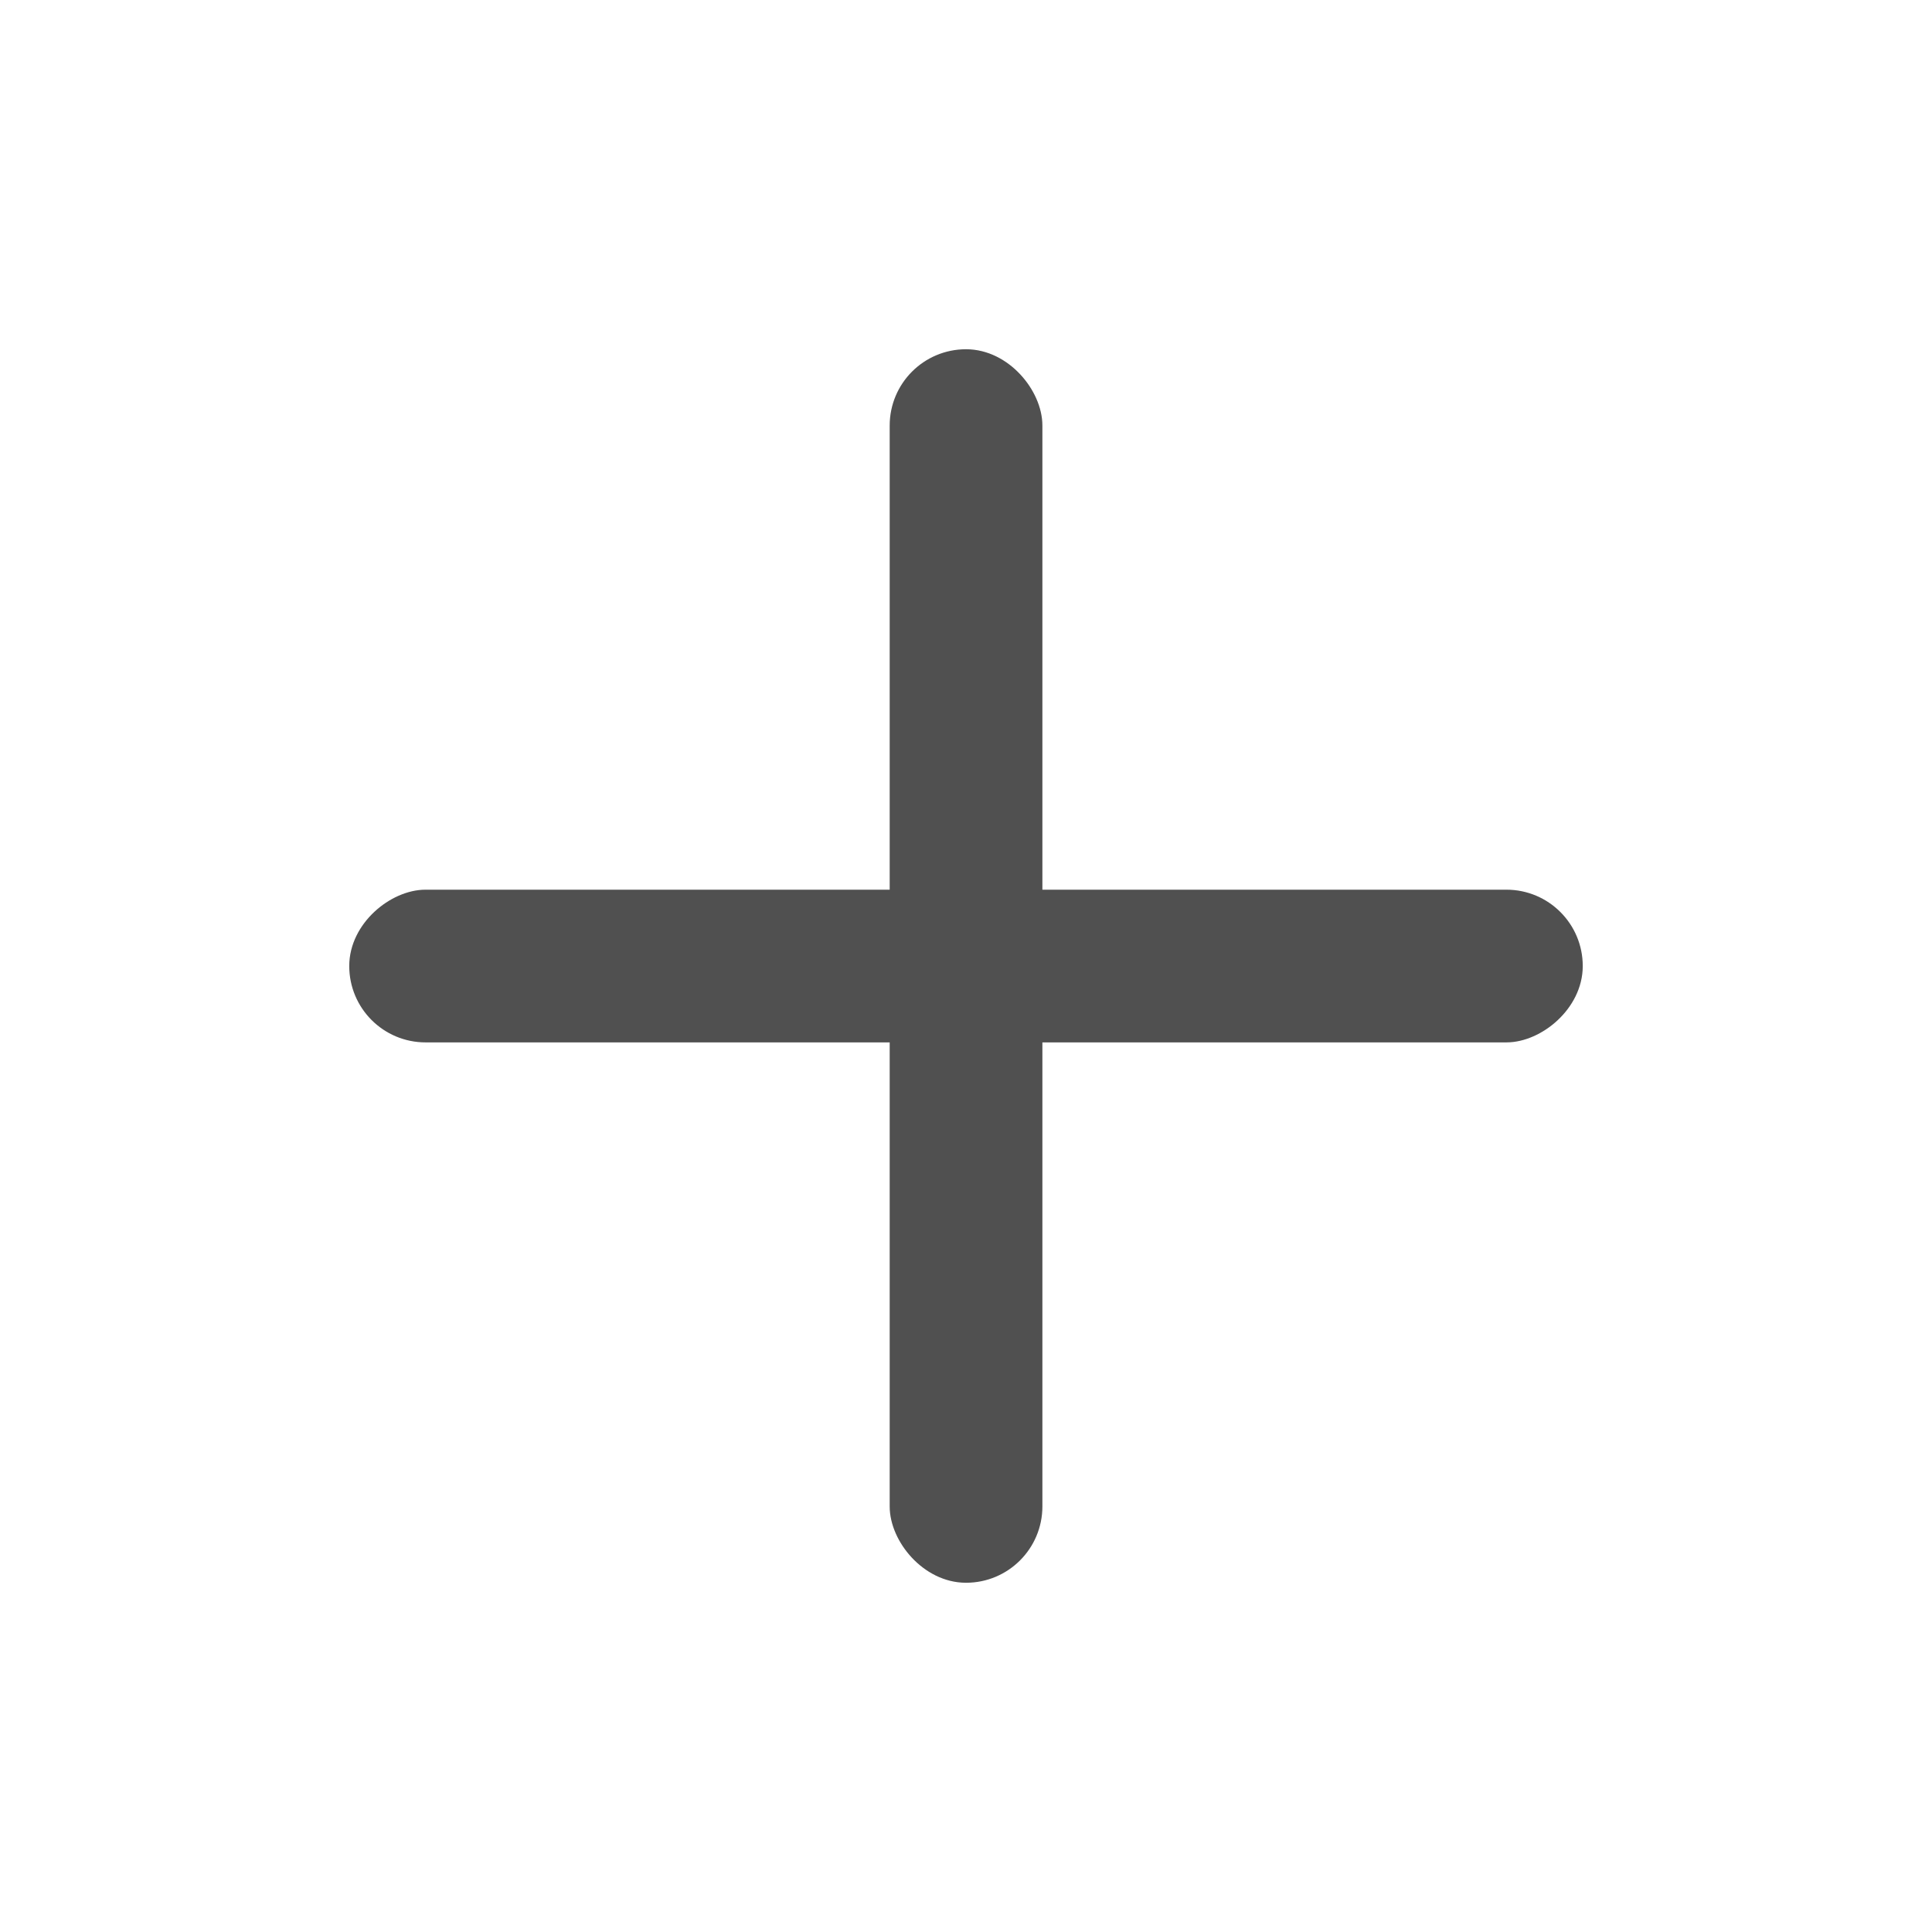 <svg width="26" height="26" viewBox="0 0 26 26" fill="none" xmlns="http://www.w3.org/2000/svg">
<g id="btn_&#236;&#131;&#136;&#237;&#143;&#180;&#235;&#141;&#148;&#235;&#167;&#140;&#235;&#147;&#164;&#234;&#184;&#176;">
<g id="icon_&#236;&#131;&#136;&#237;&#143;&#180;&#235;&#141;&#148;&#235;&#167;&#140;&#235;&#147;&#164;&#234;&#184;&#176;">
<rect id="Rectangle 60" x="12.123" y="4.85" width="1.755" height="16.3" rx="0.877" fill="#505050" stroke="#505050" stroke-width="0.3"/>
<rect id="Rectangle 61" x="21.15" y="12.123" width="1.755" height="16.3" rx="0.877" transform="rotate(90 21.15 12.123)" fill="#505050" stroke="#505050" stroke-width="0.3"/>
</g>
</g>
</svg>
